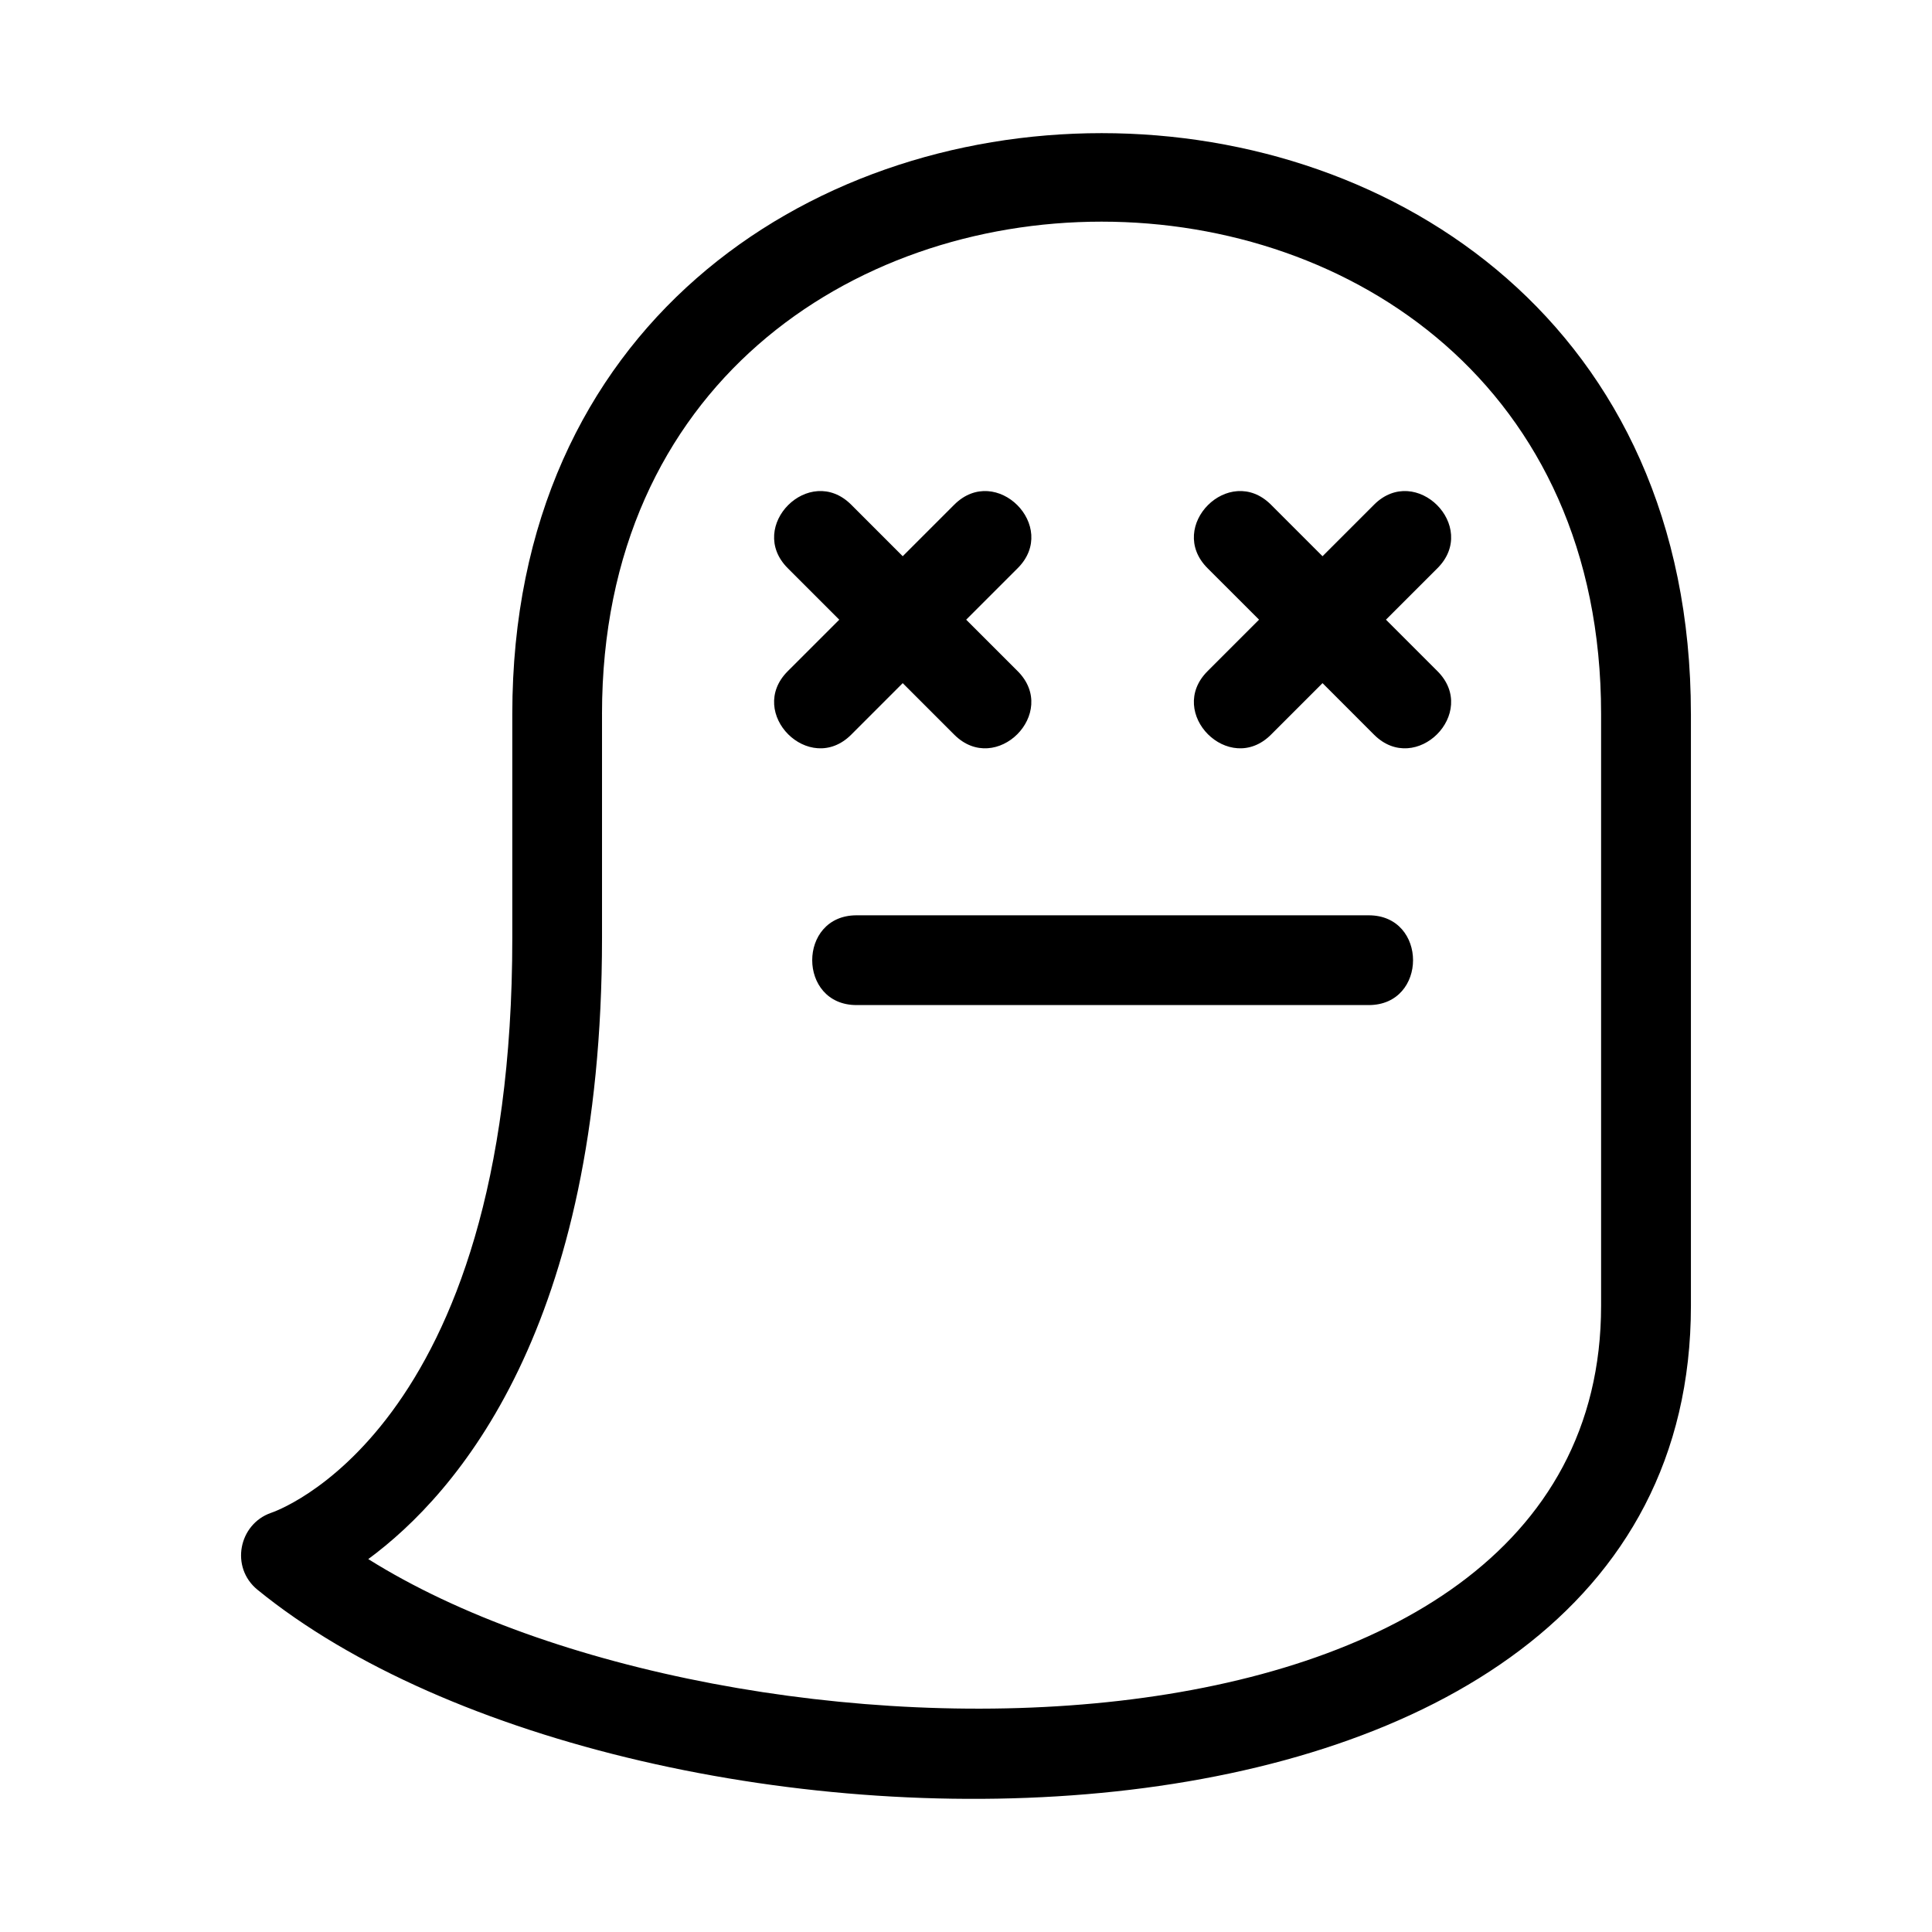 <?xml version="1.0" encoding="UTF-8"?>
<!-- Uploaded to: ICON Repo, www.svgrepo.com, Generator: ICON Repo Mixer Tools -->
<svg fill="#000000" width="800px" height="800px" version="1.1" viewBox="144 144 512 512" xmlns="http://www.w3.org/2000/svg">
 <path d="m592.11 333.21v156.83c0 161.22-279.7 156.89-379.86 75.273-7.309-5.945-4.988-17.406 3.578-20.391 0.184-0.066 63.938-20.738 63.938-152.32v-59.387c0-205.24 312.34-205.24 312.34 0zm-221.12 77.145c-15.66 0-15.66-23.789 0-23.789h135.74c15.656 0 15.656 23.789 0 23.789zm137.14-132.6c11.066-11.074 27.891 5.75 16.816 16.82l-13.652 13.645 13.652 13.652c11.074 11.074-5.75 27.895-16.82 16.82l-13.645-13.652-13.652 13.652c-11.074 11.074-27.891-5.75-16.82-16.82l13.652-13.652-13.652-13.645c-11.074-11.074 5.75-27.895 16.82-16.82l13.652 13.652 13.652-13.652zm-111.25 0c11.074-11.074 27.895 5.75 16.82 16.82l-13.652 13.652 13.652 13.645c11.066 11.074-5.75 27.895-16.82 16.82l-13.652-13.652-13.645 13.652c-11.074 11.074-27.895-5.75-16.82-16.82l13.652-13.645-13.652-13.652c-11.074-11.074 5.75-27.895 16.82-16.82l13.645 13.652zm-93.34 55.453v59.387c0 103.15-38.383 147.23-61.945 164.58 95.223 59.754 326.71 62.785 326.71-67.141v-156.83c0-173.95-264.77-173.95-264.77 0z"/>
</svg>